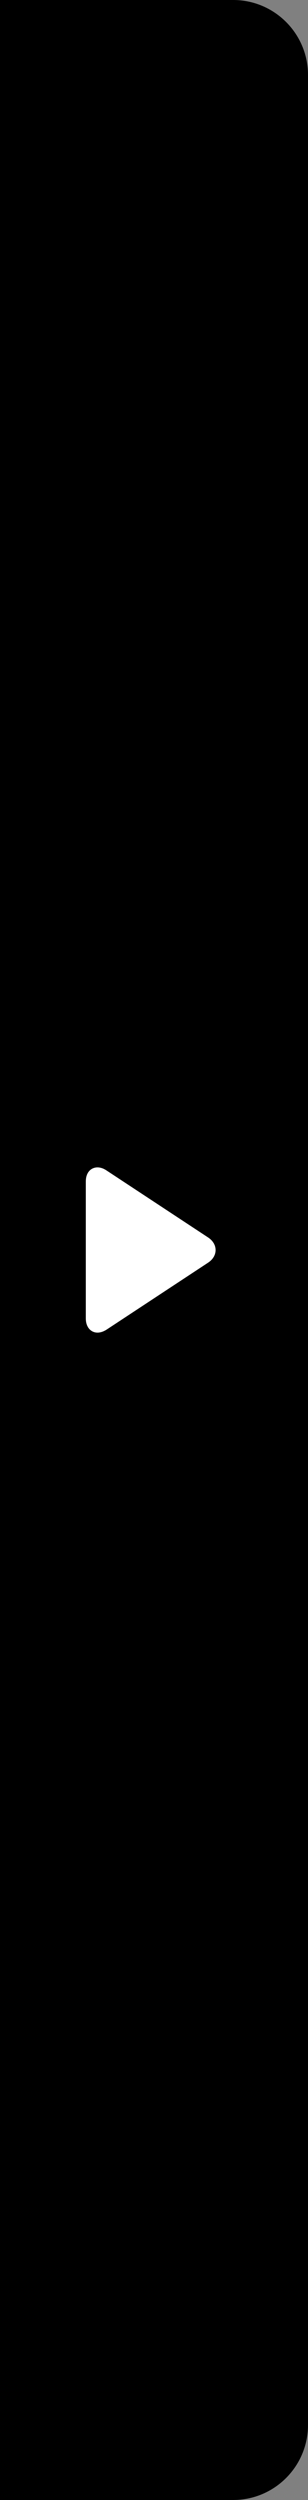 <?xml version="1.0" encoding="UTF-8" standalone="no"?><!-- Generator: Gravit.io --><svg xmlns="http://www.w3.org/2000/svg" xmlns:xlink="http://www.w3.org/1999/xlink" style="isolation:isolate" viewBox="0 0 10 81" width="10pt" height="81pt"><rect x="0" y="0" width="10" height="81" fill="#808080" stroke="none"/><defs><clipPath id="_clipPath_yX1mePdBd72kddEcR31mokfaMyxRQrZw"><rect width="10" height="81"/></clipPath></defs><g clip-path="url(#_clipPath_yX1mePdBd72kddEcR31mokfaMyxRQrZw)"><rect width="10" height="81" style="fill:rgb(0,0,0)" fill-opacity="0"/><path d="M 0 0 L 7.57 0 C 8.911 0 10 1.089 10 2.43 L 10 78.57 C 10 79.911 8.911 81 7.57 81 L 0 81 L 0 0 Z" style="stroke:none;fill:#000000;stroke-miterlimit:10;"/><path d=" M 3.167 43.177 C 3.105 43.177 3.046 43.163 2.994 43.134 C 2.863 43.063 2.786 42.911 2.786 42.721 L 2.786 38.278 C 2.786 38.085 2.861 37.935 2.994 37.865 C 3.126 37.795 3.294 37.813 3.454 37.92 L 6.757 40.094 C 6.912 40.196 7 40.345 7 40.502 C 7 40.66 6.912 40.808 6.757 40.91 L 3.454 43.084 C 3.359 43.143 3.26 43.177 3.167 43.177 L 3.167 43.177 L 3.167 43.177 Z " fill="rgb(255,255,255)"/></g></svg>
